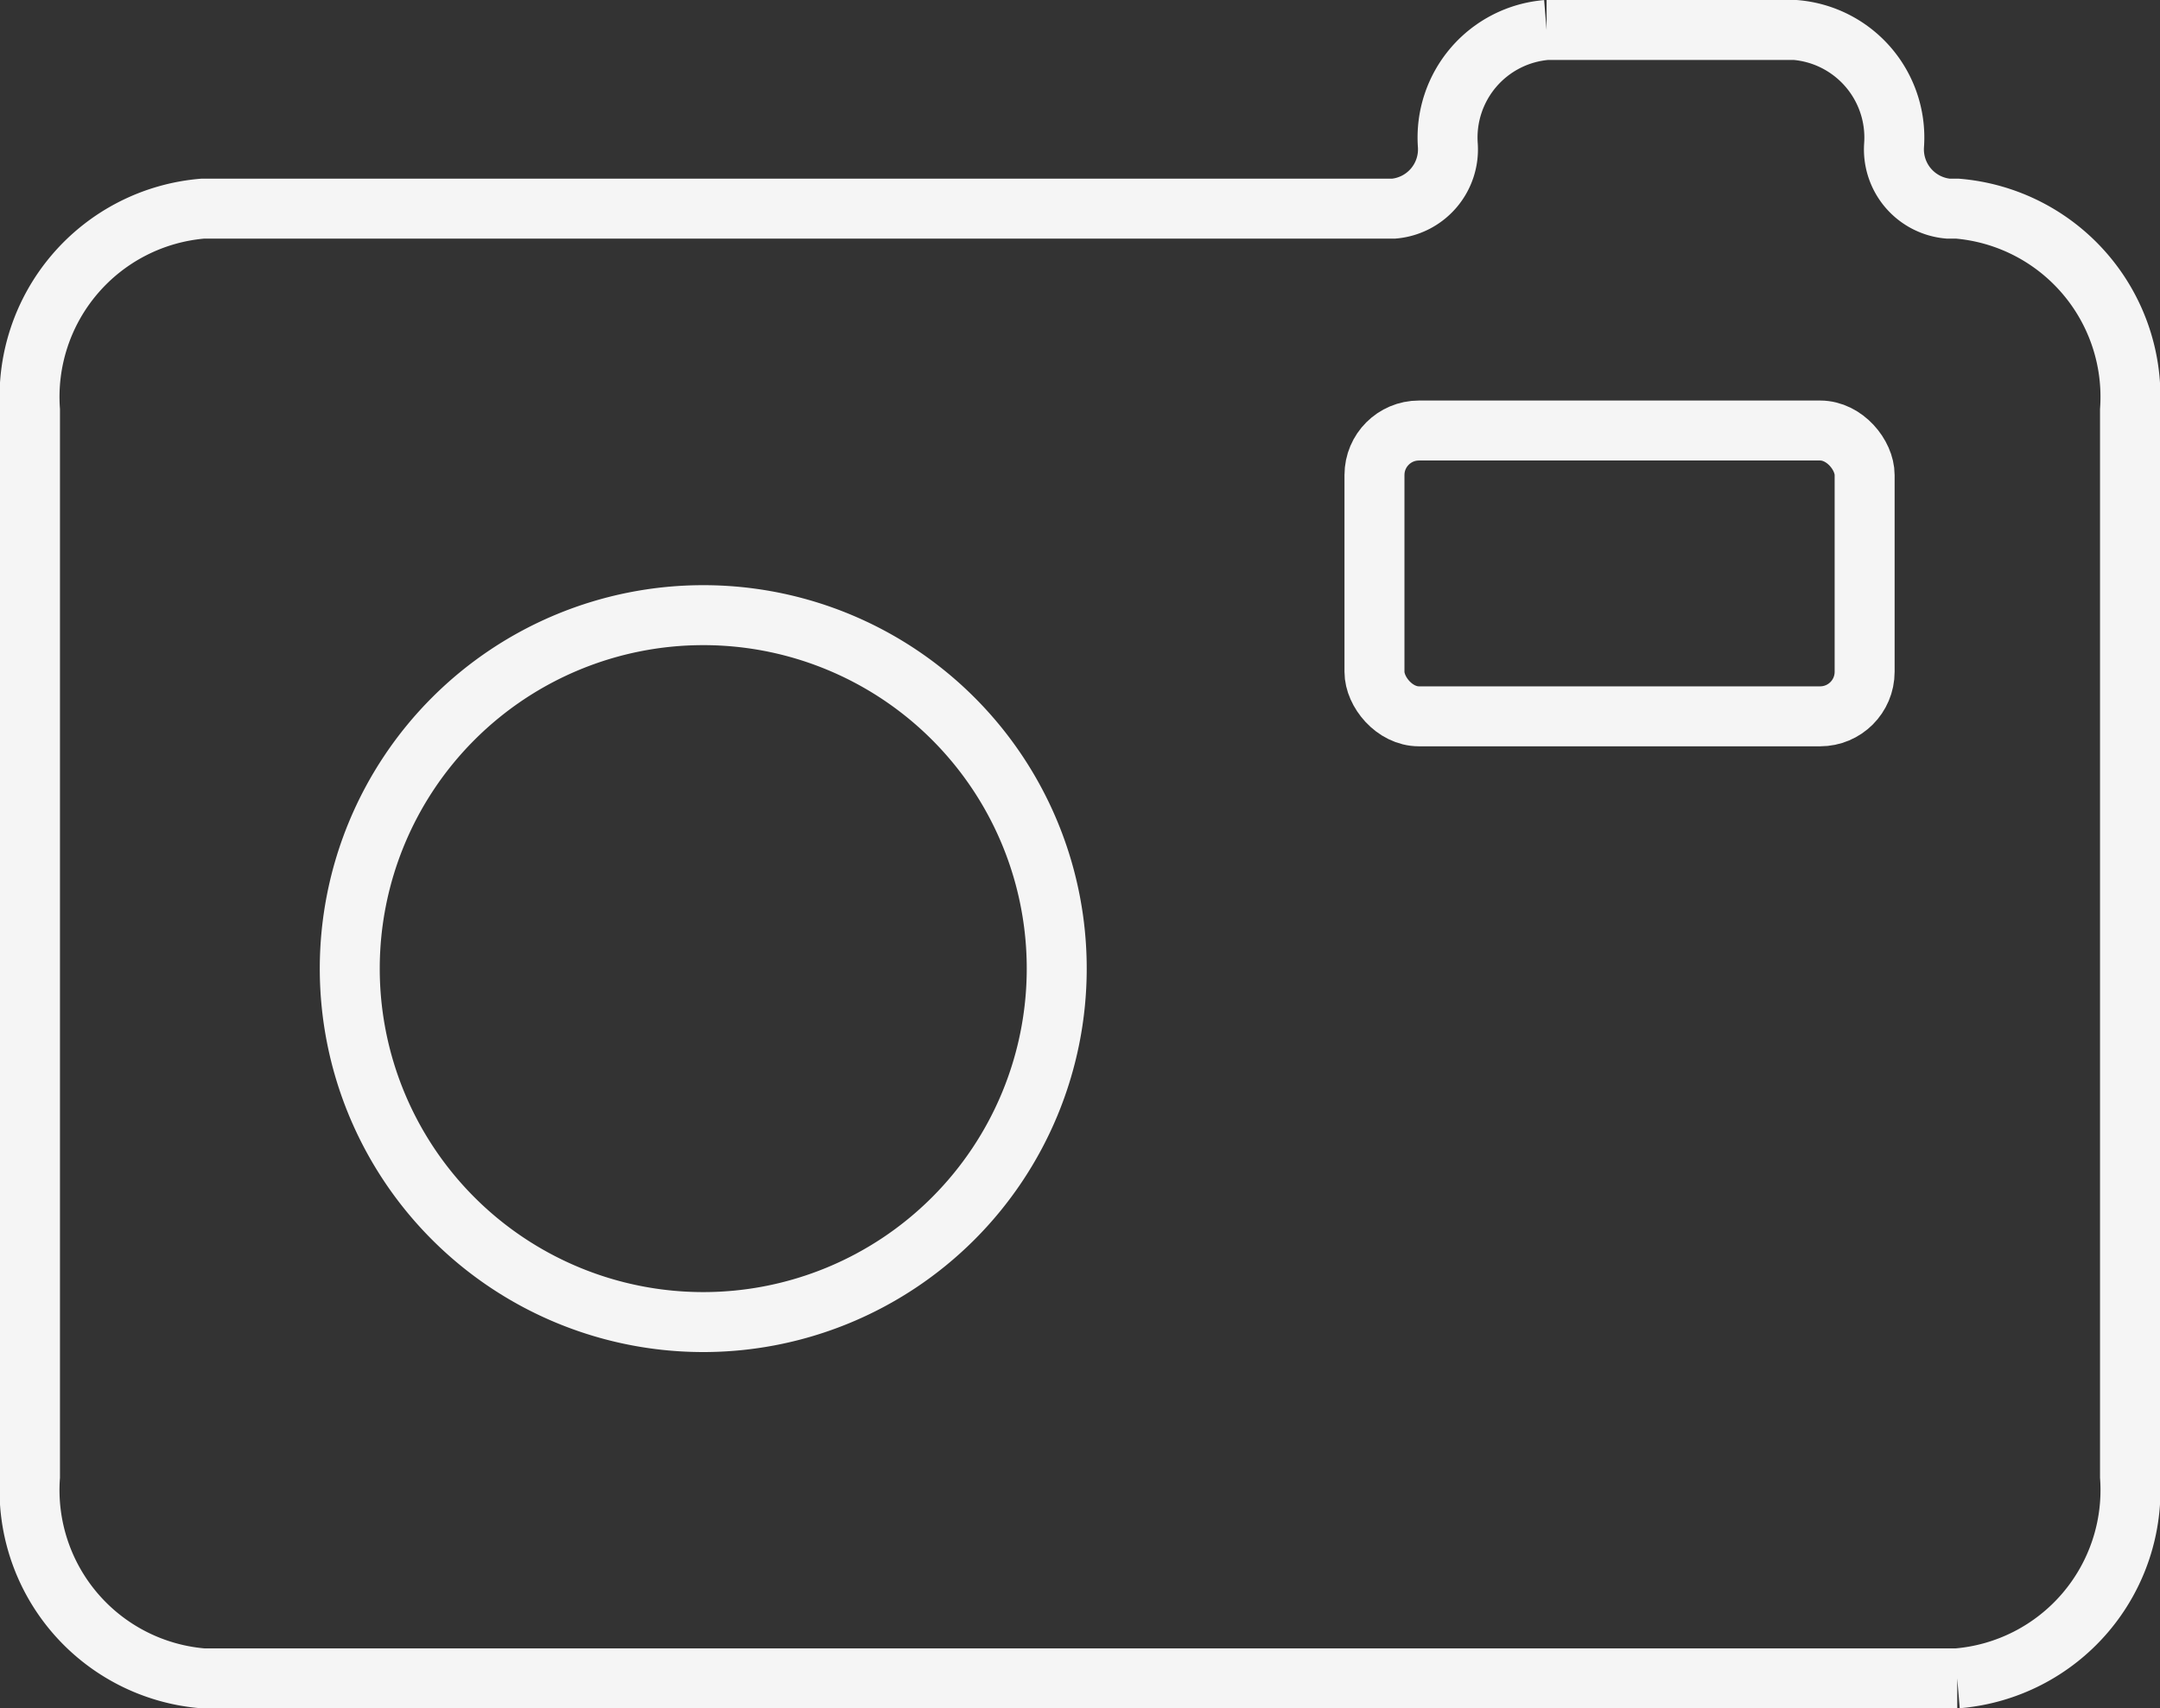 <?xml version="1.0" encoding="UTF-8"?> <svg xmlns="http://www.w3.org/2000/svg" width="36.016" height="28.487" viewBox="0 0 36.016 28.487"><rect x="0" y="0" width="36.016" height="28.487" fill="#333333" stroke="none"/><g id="Group_700" data-name="Group 700" transform="translate(-1141.5 -848.5)"><g id="Group_655" data-name="Group 655" transform="translate(1142 849)"><g id="Group_652" data-name="Group 652" transform="translate(0)"><path id="Path_165" data-name="Path 165" d="M471.59,598.606a3.15,3.15,0,0,0-2.881-3.359h-.153a.992.992,0,0,1-.9-1.059,1.8,1.8,0,0,0-1.647-1.92h-4.147a1.8,1.8,0,0,0-1.647,1.92.992.992,0,0,1-.9,1.059H439.457a3.15,3.15,0,0,0-2.883,3.359v17.786a3.151,3.151,0,0,0,2.883,3.363h29.252a3.151,3.151,0,0,0,2.881-3.363Z" transform="translate(-436.574 -592.268)" fill="none" stroke="#f5f5f5" stroke-miterlimit="10" stroke-width="1"></path></g><g id="Group_653" data-name="Group 653" transform="translate(22.418 6.679)"><rect id="Rectangle_229" data-name="Rectangle 229" width="8.173" height="4.766" rx="0.742" fill="none" stroke="#f5f5f5" stroke-miterlimit="10" stroke-width="1"></rect></g><g id="Group_654" data-name="Group 654" transform="translate(5.333 9.763)"><path id="Path_167" data-name="Path 167" d="M452.444,604.138a5.894,5.894,0,1,1-5.892-5.9A5.891,5.891,0,0,1,452.444,604.138Z" transform="translate(-440.657 -598.243)" fill="none" stroke="#f5f5f5" stroke-miterlimit="10" stroke-width="1"></path></g></g></g></svg> 